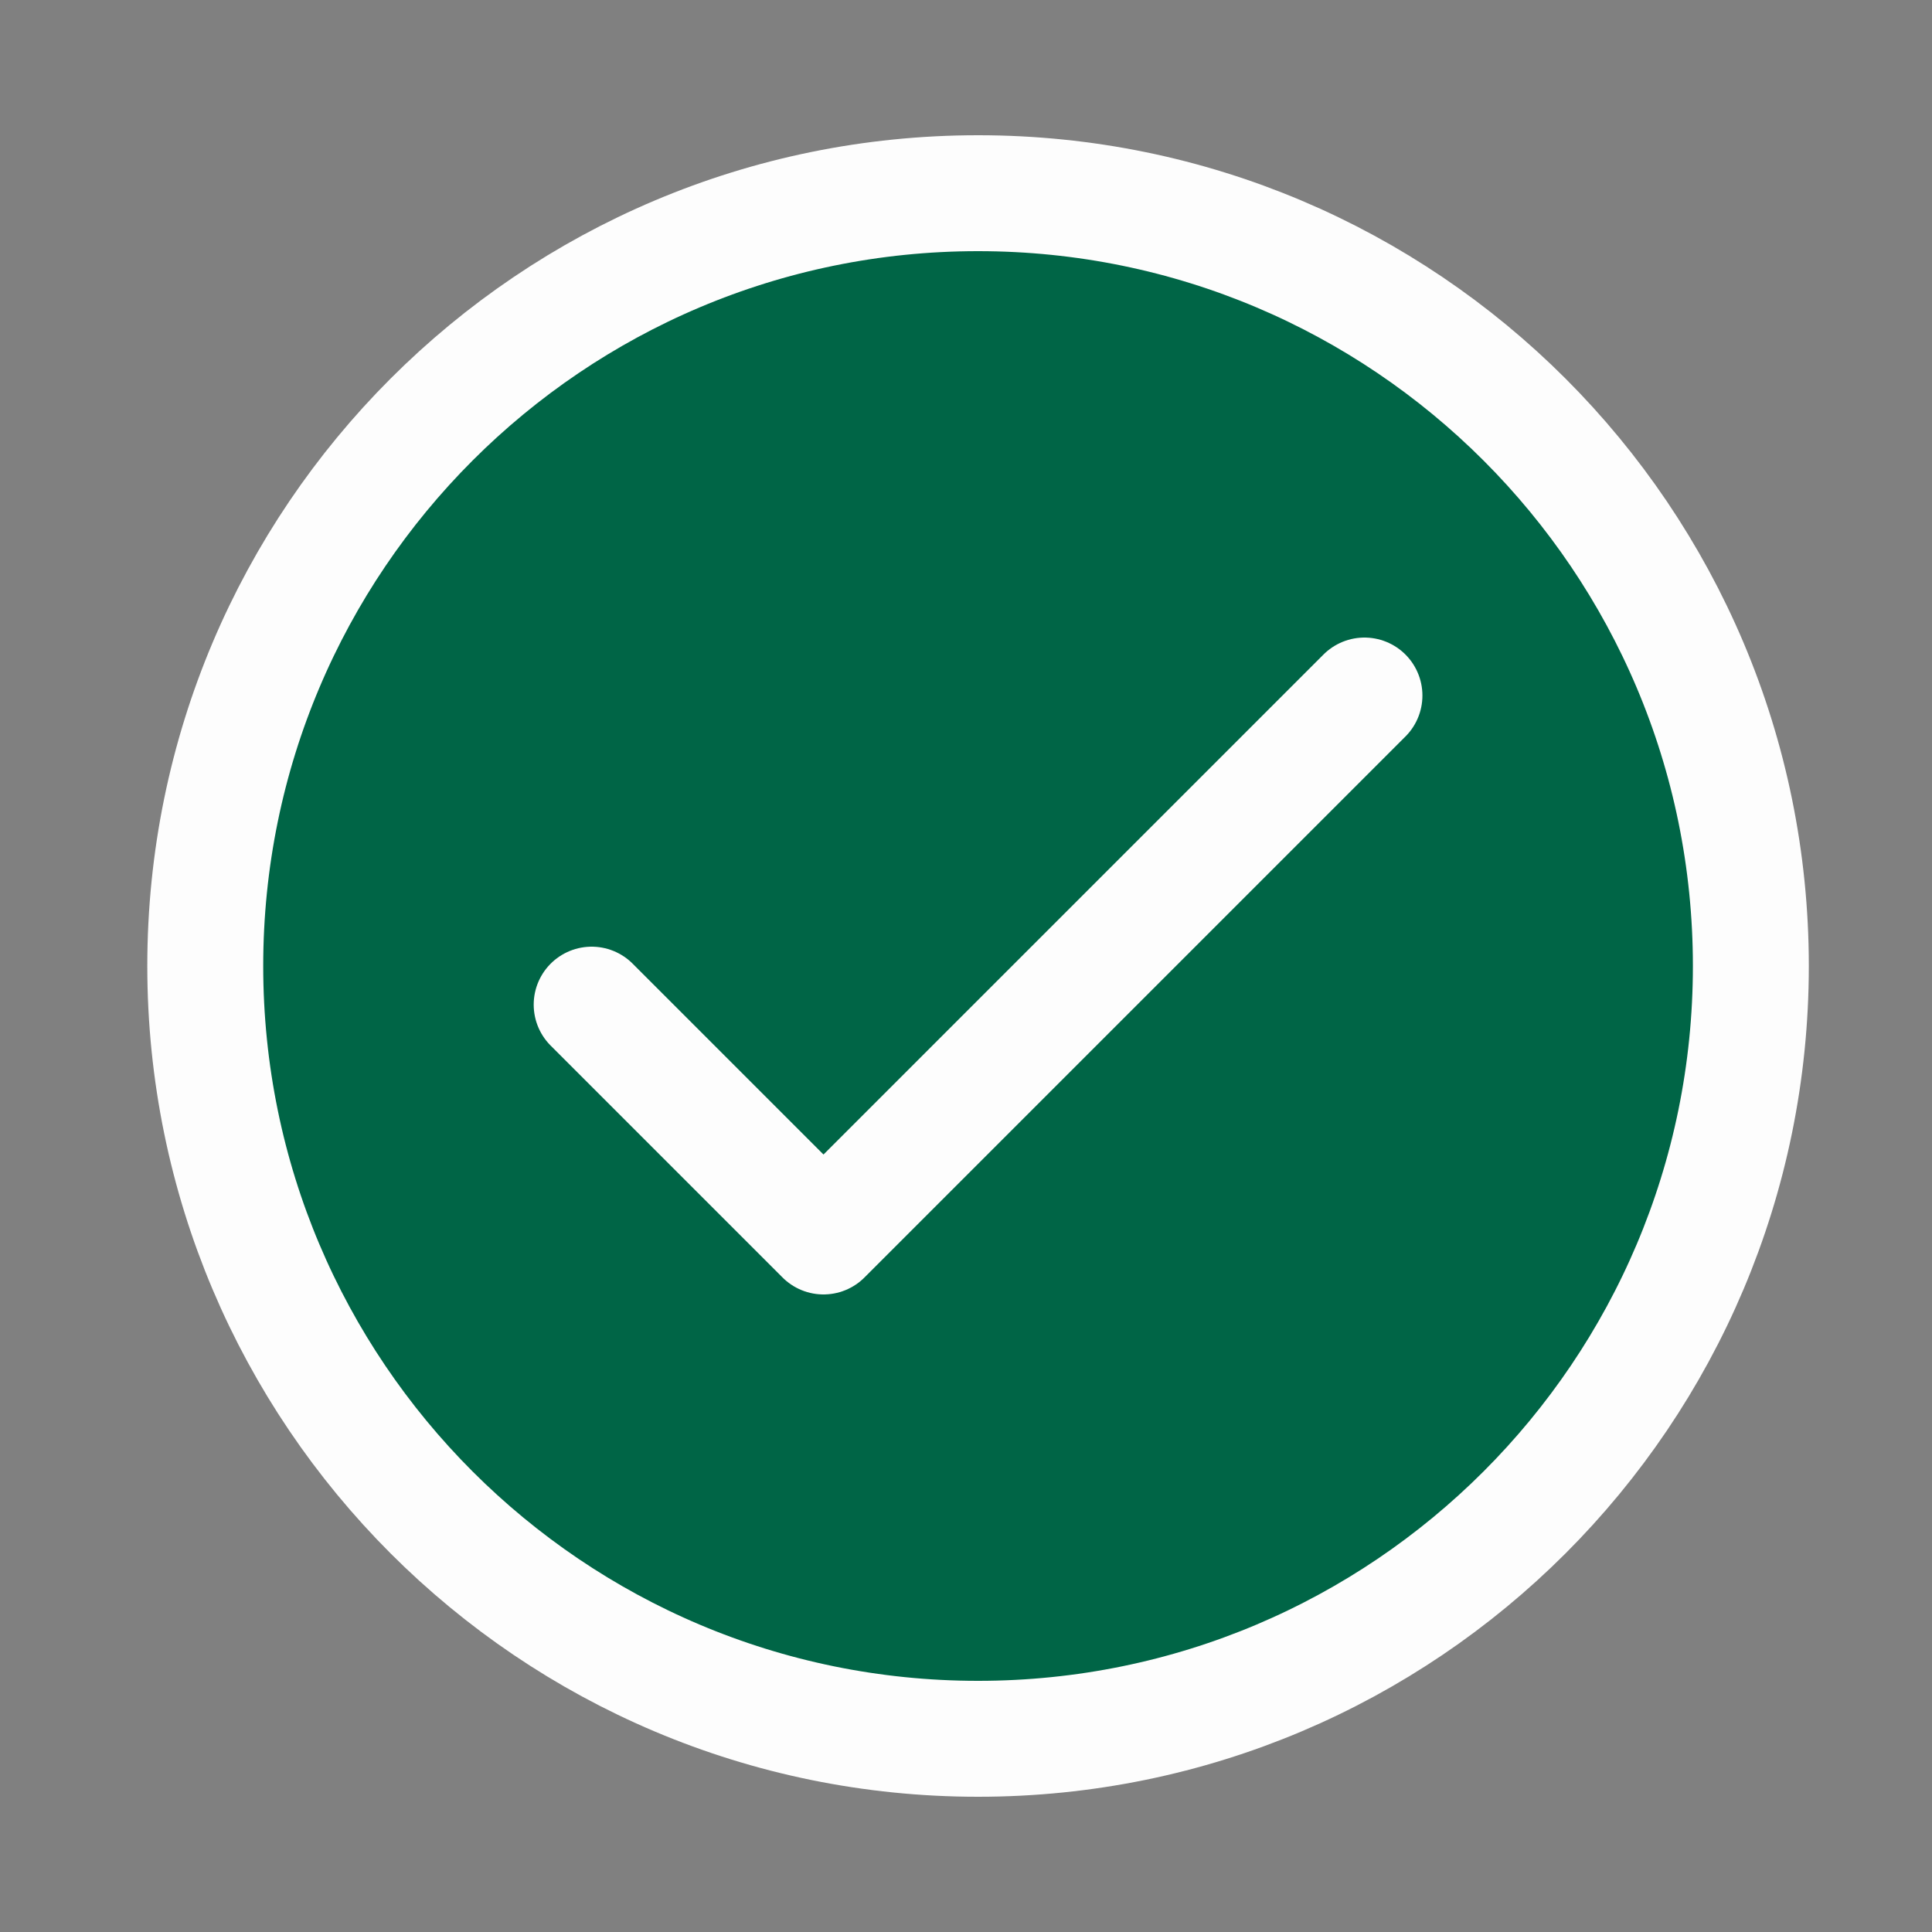 <svg width="25" height="25" viewBox="0 0 25 25" fill="none" xmlns="http://www.w3.org/2000/svg">
<rect x="0" y="0" width="25" height="25" fill="#808080" stroke="none"/>
<path d="M12.656 22.5C18.179 22.5 22.656 18.023 22.656 12.5C22.656 6.977 18.179 2.5 12.656 2.5C7.133 2.5 2.656 6.977 2.656 12.5C2.656 18.023 7.133 22.5 12.656 22.5Z" fill="#006546" stroke="#FDFDFD" stroke-width="1.5" stroke-linecap="round" stroke-linejoin="round"/>
<path d="M7.656 13L10.656 16L17.656 9" stroke="#FDFDFD" stroke-width="1.5" stroke-linecap="round" stroke-linejoin="round"/>
</svg>
